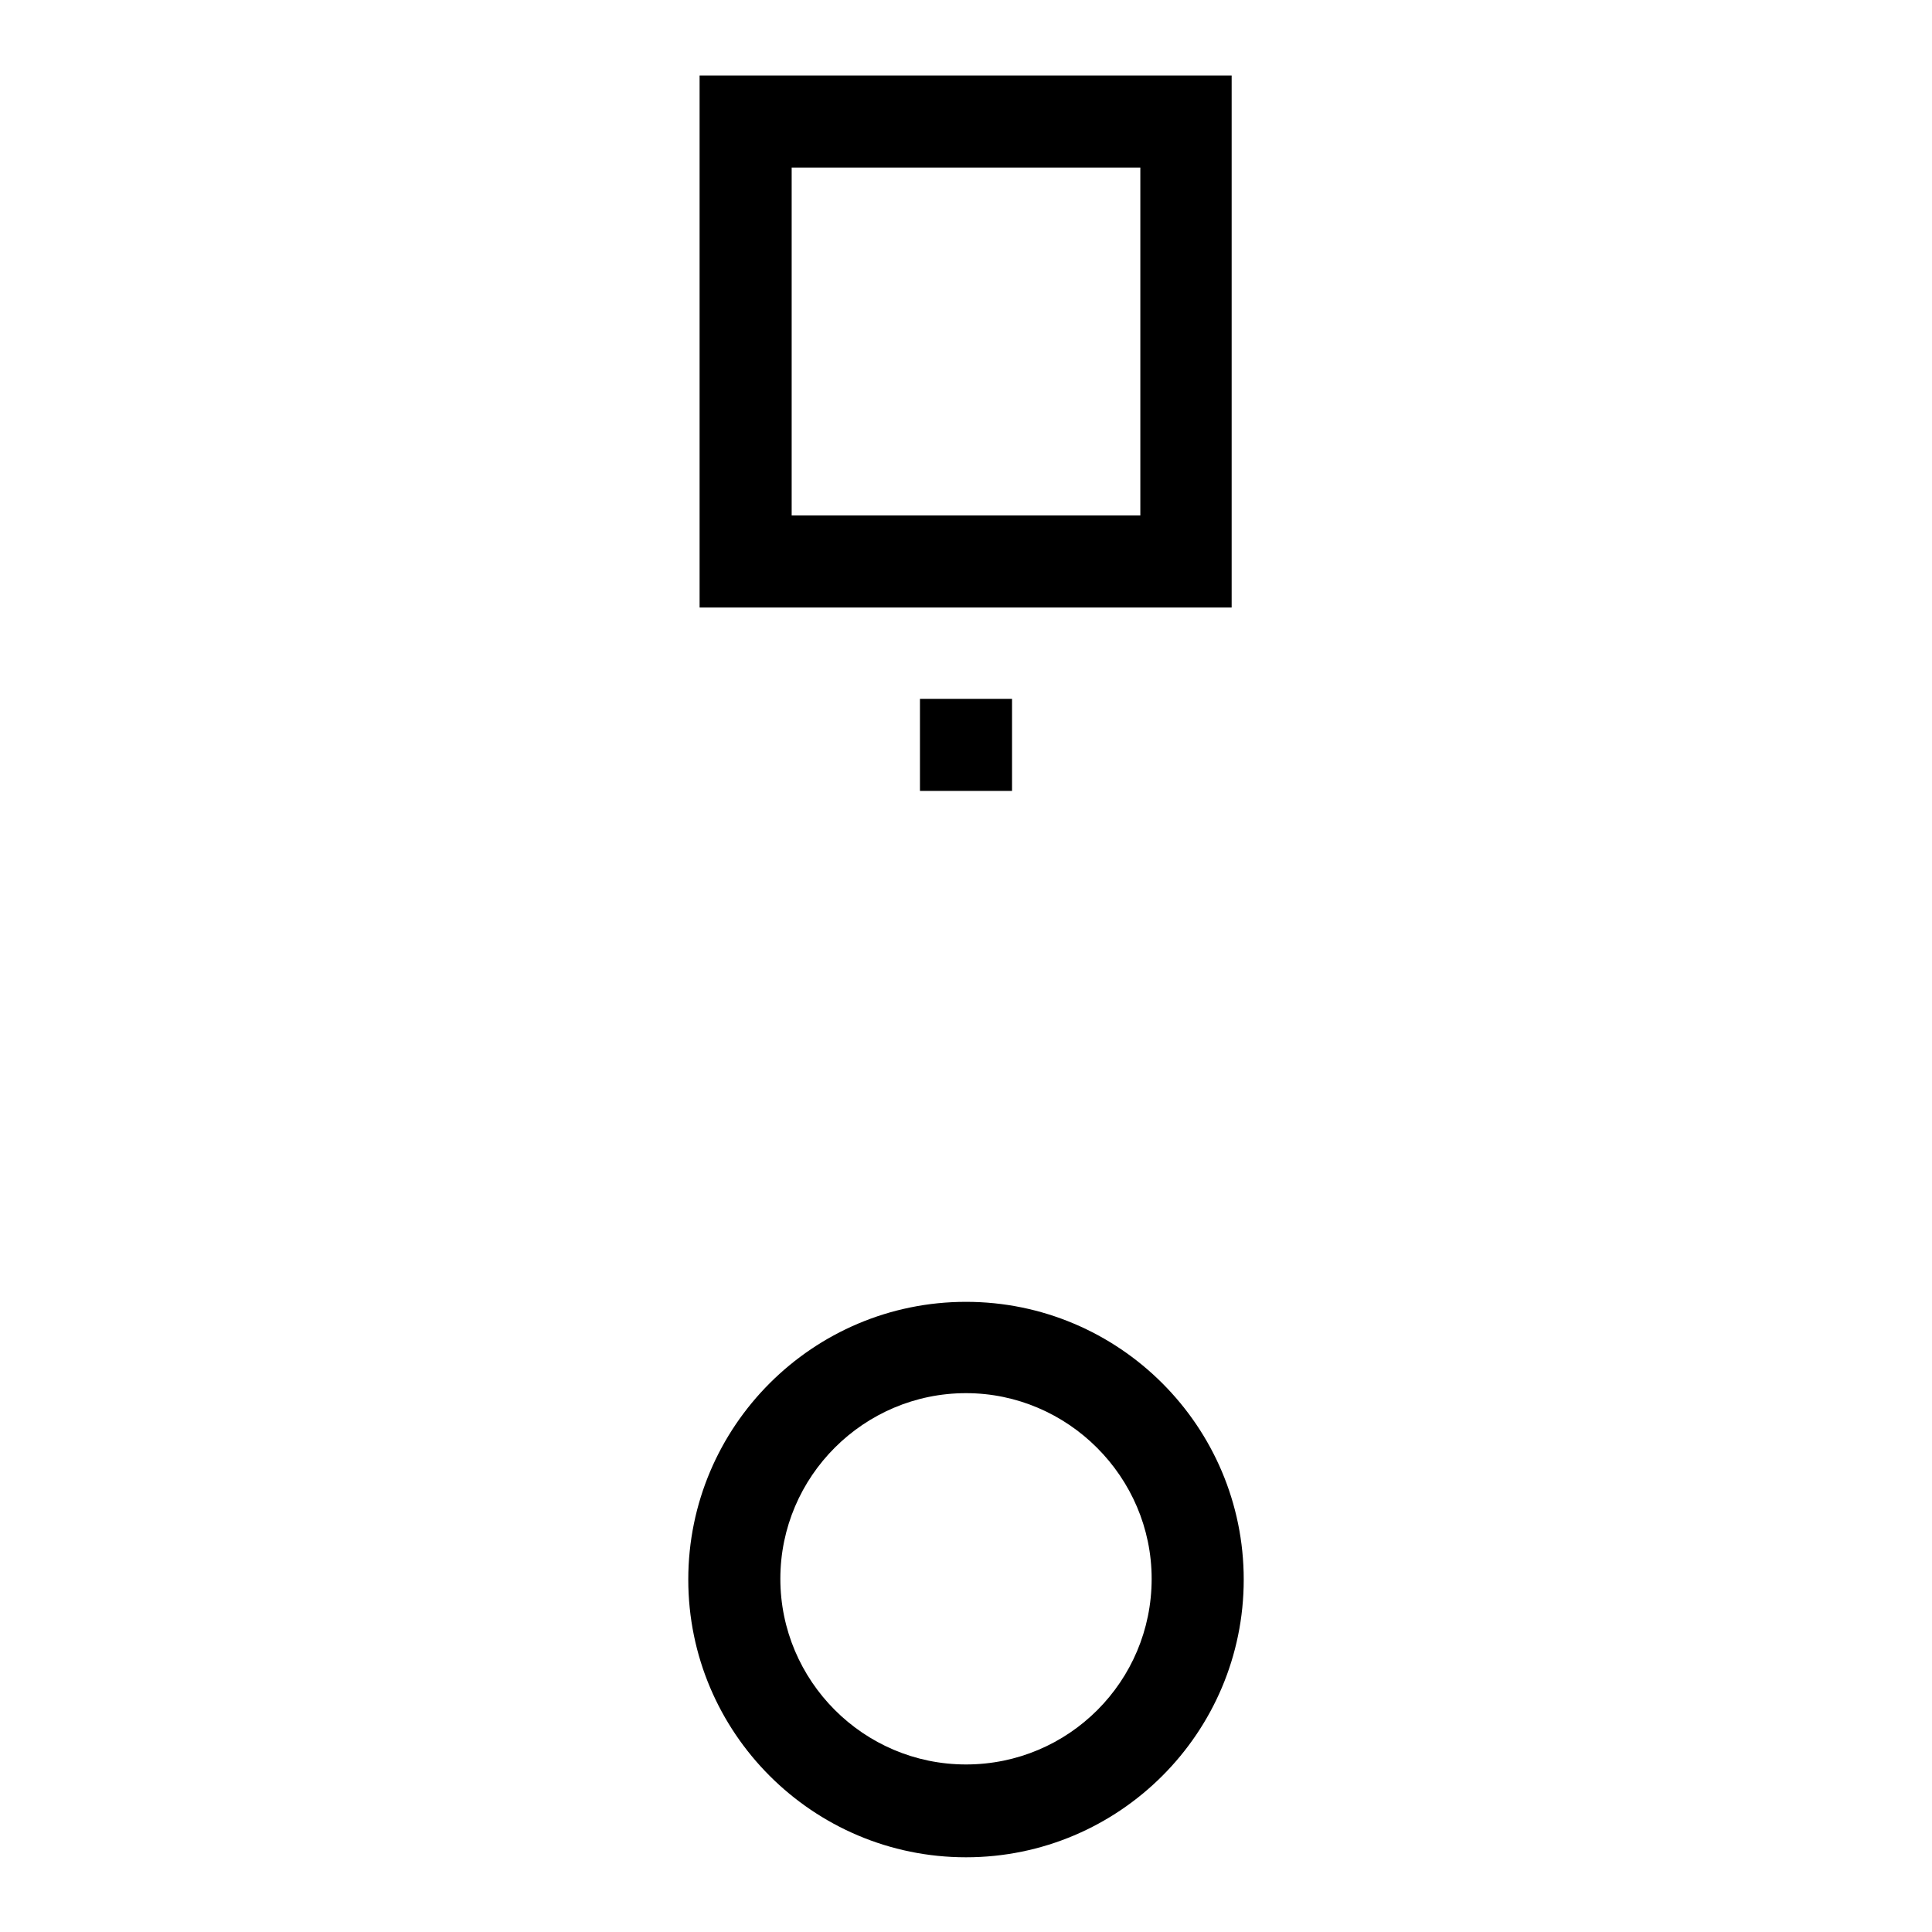 <?xml version="1.0" encoding="utf-8"?>
<!-- Svg Vector Icons : http://www.onlinewebfonts.com/icon -->
<!DOCTYPE svg PUBLIC "-//W3C//DTD SVG 1.1//EN" "http://www.w3.org/Graphics/SVG/1.1/DTD/svg11.dtd">
<svg version="1.1" xmlns="http://www.w3.org/2000/svg" xmlns:xlink="http://www.w3.org/1999/xlink" x="0px" y="0px" viewBox="0 0 256 256" enable-background="new 0 0 256 256" xml:space="preserve">
<g><g><g><g><path fill="#000000" d="M163.3,10H92.7v70.5h70.5V10z M151.1,68.3h-46.2V22.2h46.2L151.1,68.3L151.1,68.3z"/><path fill="#000000" d="M121.9 92.6h12.2v12.2h-12.2z"/><path fill="#000000" d="M128,172.5c-20.3,0-36.8,16.5-36.8,36.8c0,20.3,16.5,36.8,36.8,36.8c20.3,0,36.8-16.5,36.8-36.8C164.8,189,148.3,172.5,128,172.5z M128,233.8c-13.6,0-24.6-11.1-24.6-24.6c0-13.6,11.1-24.6,24.6-24.6s24.6,11.1,24.6,24.6C152.6,222.8,141.6,233.8,128,233.8z"/></g></g><g></g><g></g><g></g><g></g><g></g><g></g><g></g><g></g><g></g><g></g><g></g><g></g><g></g><g></g><g></g></g></g>
</svg>